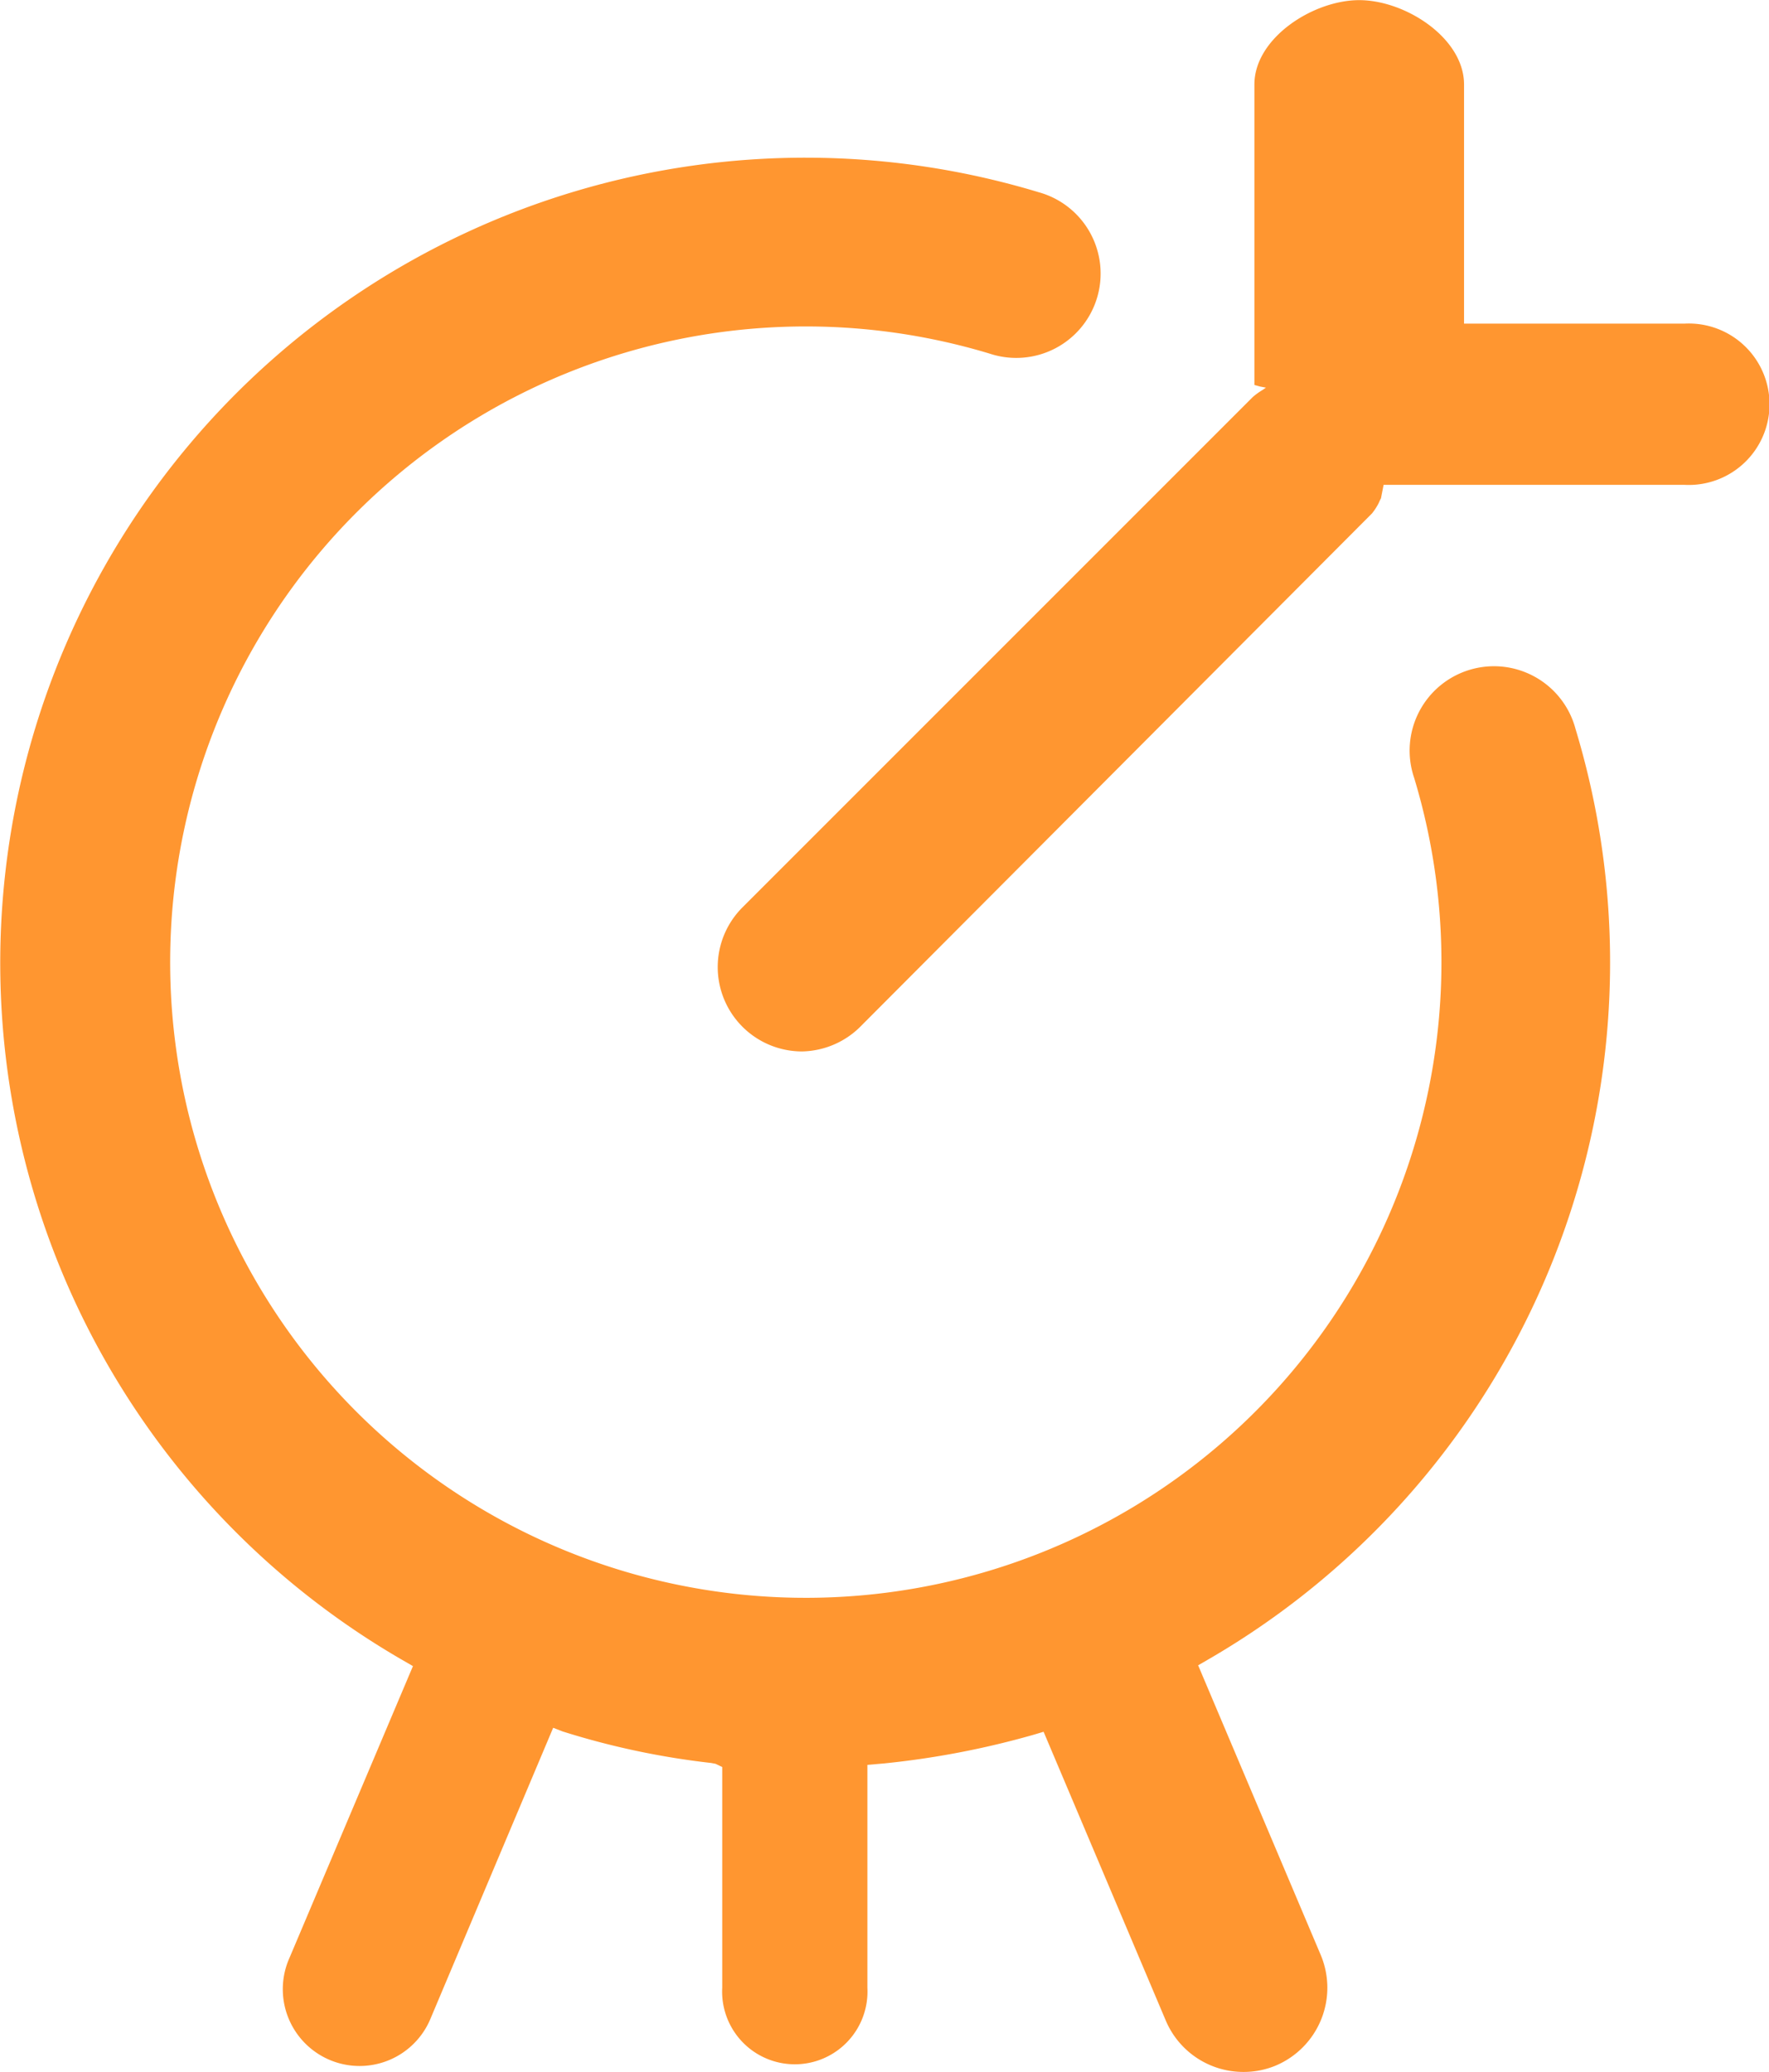 <svg xmlns="http://www.w3.org/2000/svg" width="26.191" height="30.676" viewBox="0 0 26.191 30.676"><defs><style>.a{fill:#ff9630;}</style></defs><path class="a" d="M3825.623,1120.2a1.247,1.247,0,0,1-1.151-.763l-1.808-4.273-.151.045a12.722,12.722,0,0,1-2.214.424l-.244.021v3.3a1.076,1.076,0,1,1-2.149,0v-3.268l-.1-.048-.064-.012a11.626,11.626,0,0,1-2.2-.467l-.139-.054-1.811,4.294a1.137,1.137,0,1,1-2.093-.888l1.828-4.319-.135-.078a11.921,11.921,0,0,1,9.4-21.742,1.249,1.249,0,1,1-.724,2.39,9.411,9.411,0,1,0,6.282,6.279,1.249,1.249,0,1,1,2.389-.725,11.925,11.925,0,0,1-5.452,13.786l-.135.078,1.815,4.288a1.251,1.251,0,0,1-.664,1.637A1.232,1.232,0,0,1,3825.623,1120.2Z" transform="translate(-3807.213 -1089.526)"/><path class="a" d="M3852.97,1097.652a1.249,1.249,0,0,1-.883-2.132l7.555-7.555a.948.948,0,0,1,.137-.1l.059-.04-.089-.017-.082-.023v-4.448c0-.688.87-1.249,1.552-1.249s1.552.56,1.552,1.249v3.54h3.268a1.195,1.195,0,1,1,0,2.387h-4.459l-.039.2c-.014.021-.029.063-.042.086a.909.909,0,0,1-.09.136l-7.555,7.578A1.257,1.257,0,0,1,3852.97,1097.652Z" transform="translate(-3841.095 -1082.086)"/></svg>